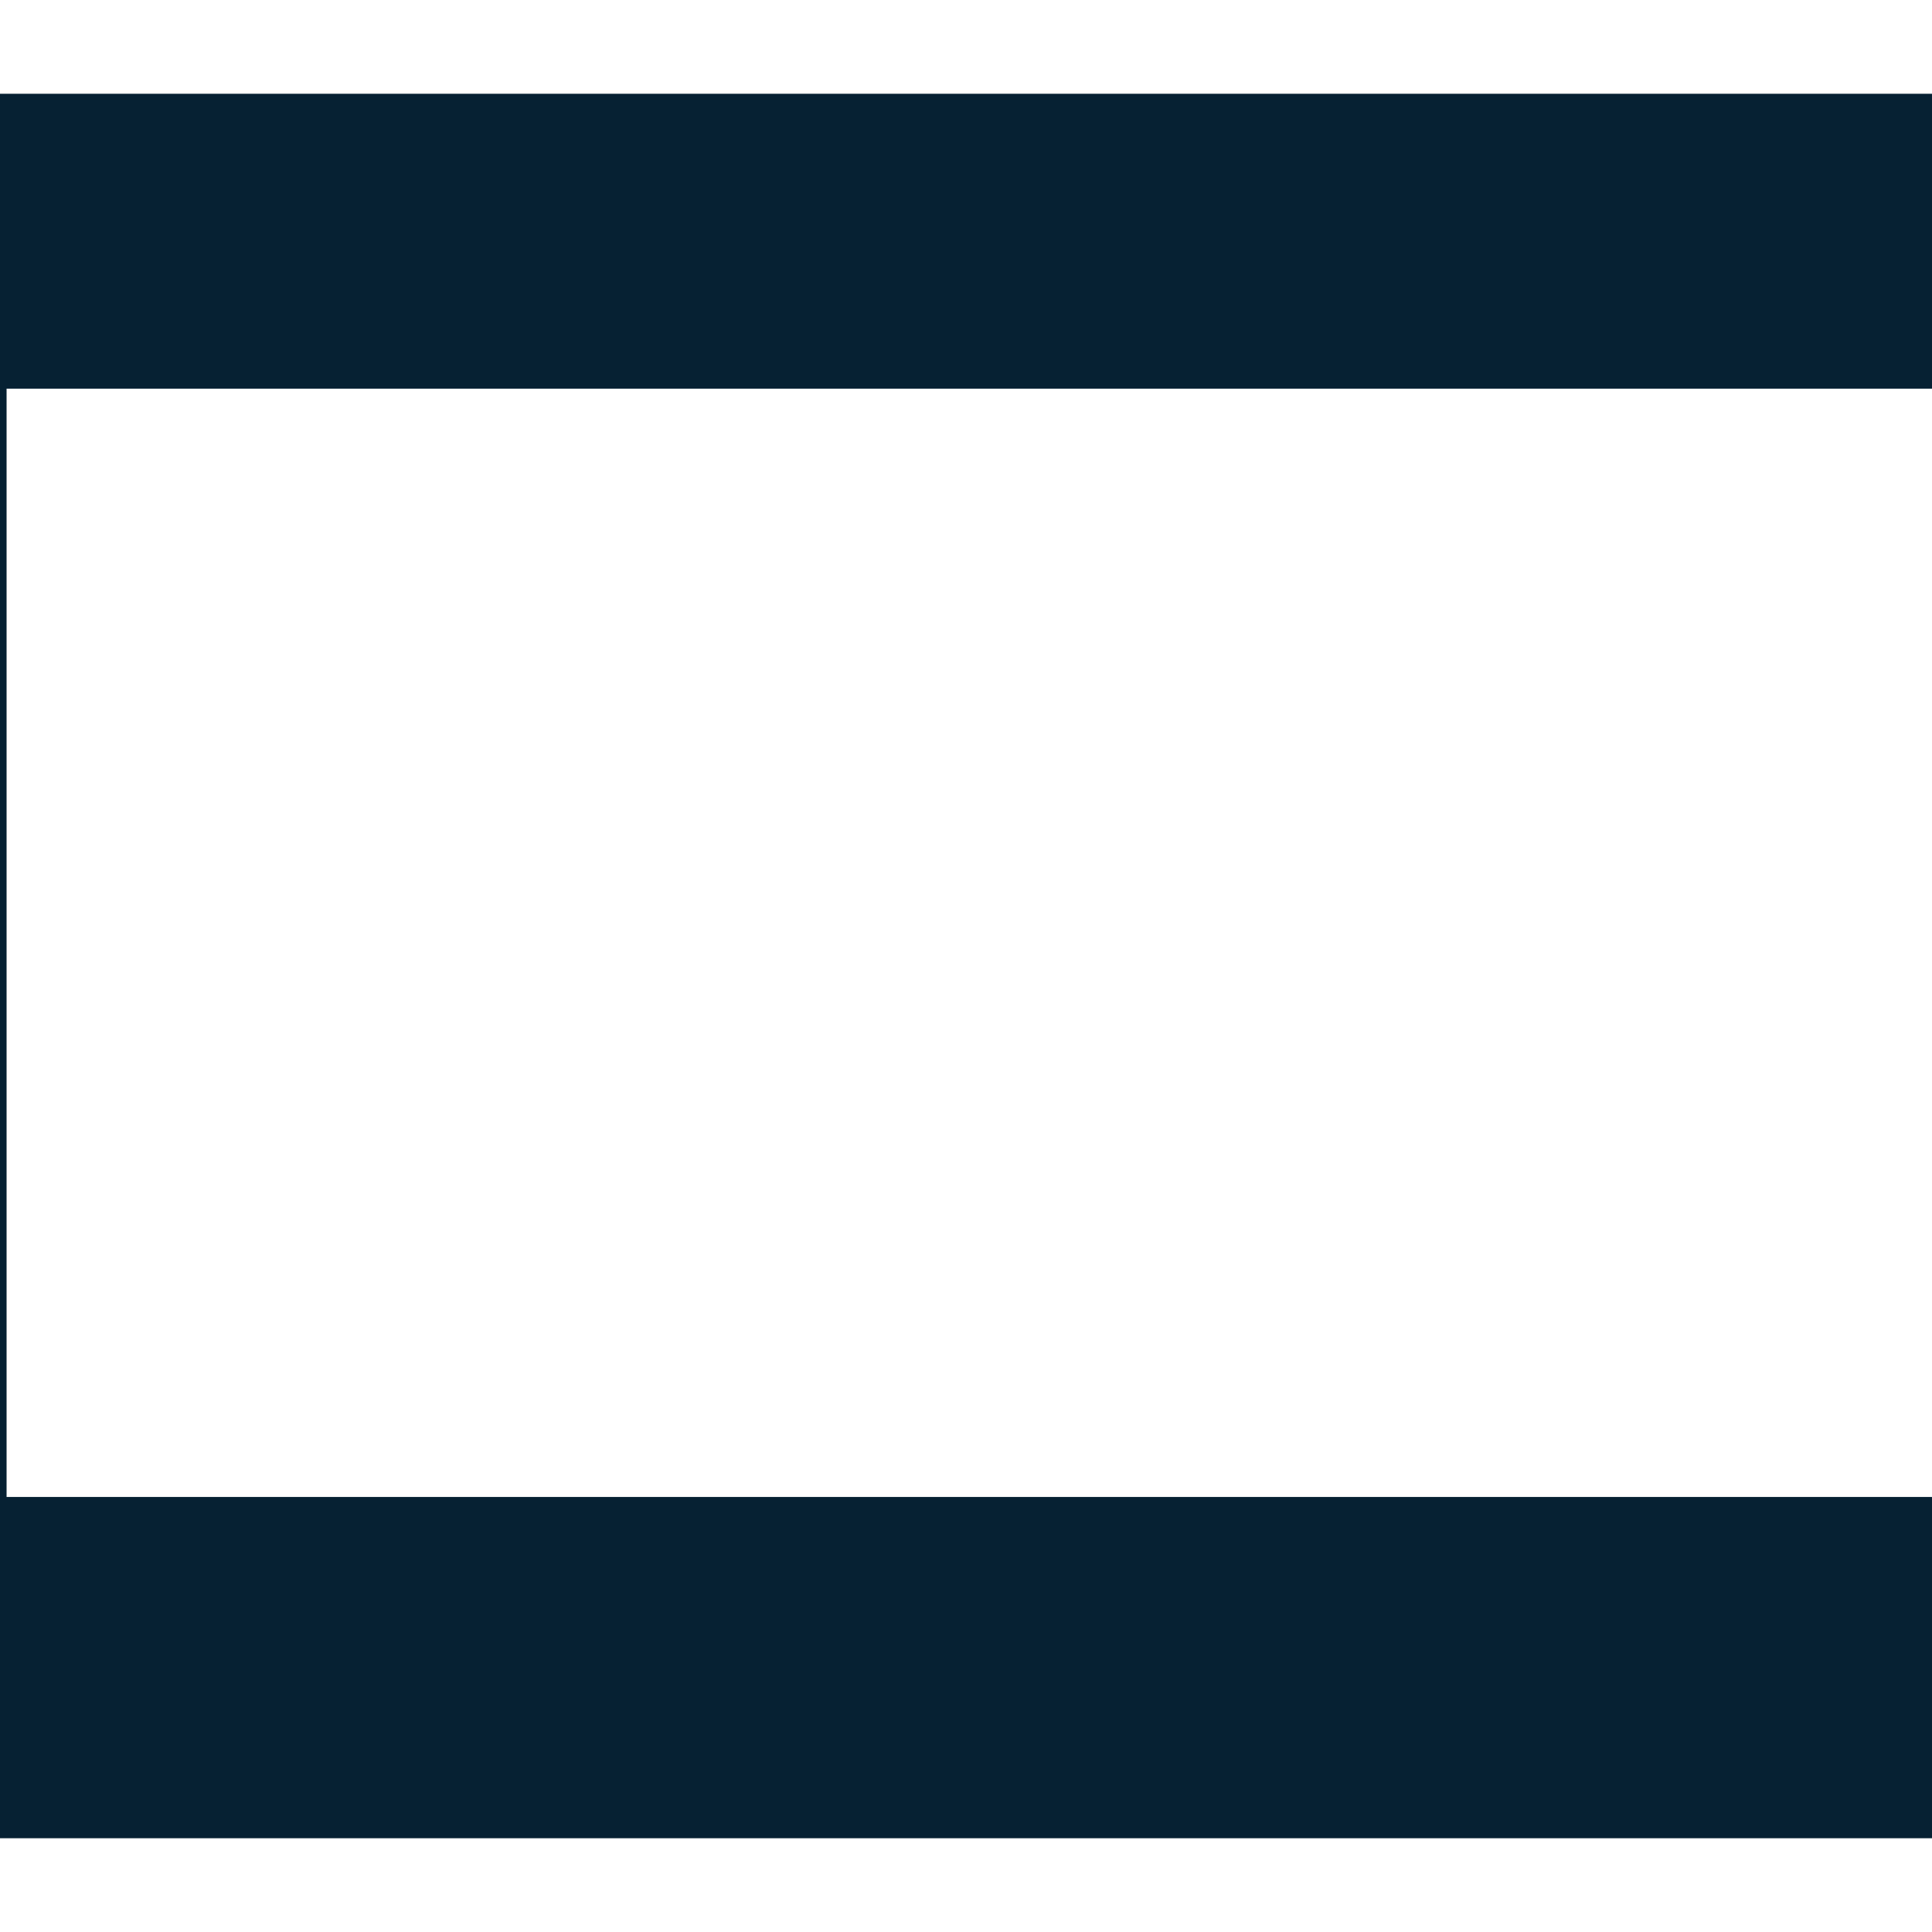 <svg xmlns="http://www.w3.org/2000/svg" xmlns:xlink="http://www.w3.org/1999/xlink" width="1000" zoomAndPan="magnify" viewBox="0 0 750 750" height="1000" preserveAspectRatio="xMidYMid meet" version="1.0"><path fill="#062133" d="M 782.352 150.883 L -24.336 150.883 C -39.145 150.883 -51.227 138.805 -51.227 123.992 C -51.227 109.184 -39.145 97.102 -24.336 97.102 L 782.352 97.102 C 797.16 97.102 809.242 109.184 809.242 123.992 C 809.242 138.805 797.16 150.883 782.352 150.883 " fill-opacity="1" fill-rule="nonzero"/><path fill="#062133" d="M 782.352 634.895 L -24.336 634.895 C -39.145 634.895 -51.227 622.816 -51.227 608.004 C -51.227 593.195 -39.145 581.113 -24.336 581.113 L 782.352 581.113 C 797.16 581.113 809.242 593.195 809.242 608.004 C 809.242 622.816 797.16 634.895 782.352 634.895 " fill-opacity="1" fill-rule="nonzero"/><path fill="#062133" d="M -78.113 688.672 L -131.895 688.672 C -146.703 688.672 -158.785 676.594 -158.785 661.785 C -158.785 646.973 -146.703 634.895 -131.895 634.895 L -78.113 634.895 C -63.305 634.895 -51.227 622.816 -51.227 608.004 L -51.227 123.992 C -51.227 109.184 -63.305 97.102 -78.113 97.102 L -131.895 97.102 C -146.703 97.102 -158.785 85.023 -158.785 70.215 C -158.785 55.402 -146.703 43.324 -131.895 43.324 L -78.113 43.324 C -33.578 43.324 2.555 79.457 2.555 123.992 L 2.555 608.004 C 2.555 652.539 -33.578 688.672 -78.113 688.672 " fill-opacity="1" fill-rule="nonzero"/><path fill="#062133" d="M 828.551 112.5 L -122.062 112.5 C -139.516 112.5 -153.75 98.266 -153.75 80.812 C -153.75 63.359 -139.516 49.125 -122.062 49.125 L 828.551 49.125 C 846.004 49.125 860.238 63.359 860.238 80.812 C 860.238 98.266 846.004 112.5 828.551 112.5 " fill-opacity="1" fill-rule="nonzero"/><path fill="#062133" d="M 828.551 682.871 L -122.062 682.871 C -139.516 682.871 -153.75 668.637 -153.75 651.184 C -153.75 633.73 -139.516 619.496 -122.062 619.496 L 828.551 619.496 C 846.004 619.496 860.238 633.73 860.238 651.184 C 860.238 668.637 846.004 682.871 828.551 682.871 " fill-opacity="1" fill-rule="nonzero"/><path fill="#062133" d="M 849.043 104.117 L -166.762 104.117 C -185.414 104.117 -200.621 88.906 -200.621 70.258 C -200.621 51.609 -185.414 36.398 -166.762 36.398 L 849.043 36.398 C 867.691 36.398 882.902 51.609 882.902 70.258 C 882.902 88.906 867.691 104.117 849.043 104.117 " fill-opacity="1" fill-rule="nonzero"/><path fill="#062133" d="M 849.043 713.602 L -166.762 713.602 C -185.414 713.602 -200.621 698.391 -200.621 679.742 C -200.621 661.09 -185.414 645.879 -166.762 645.879 L 849.043 645.879 C 867.691 645.879 882.902 661.09 882.902 679.742 C 882.902 698.391 867.691 713.602 849.043 713.602 " fill-opacity="1" fill-rule="nonzero"/></svg>